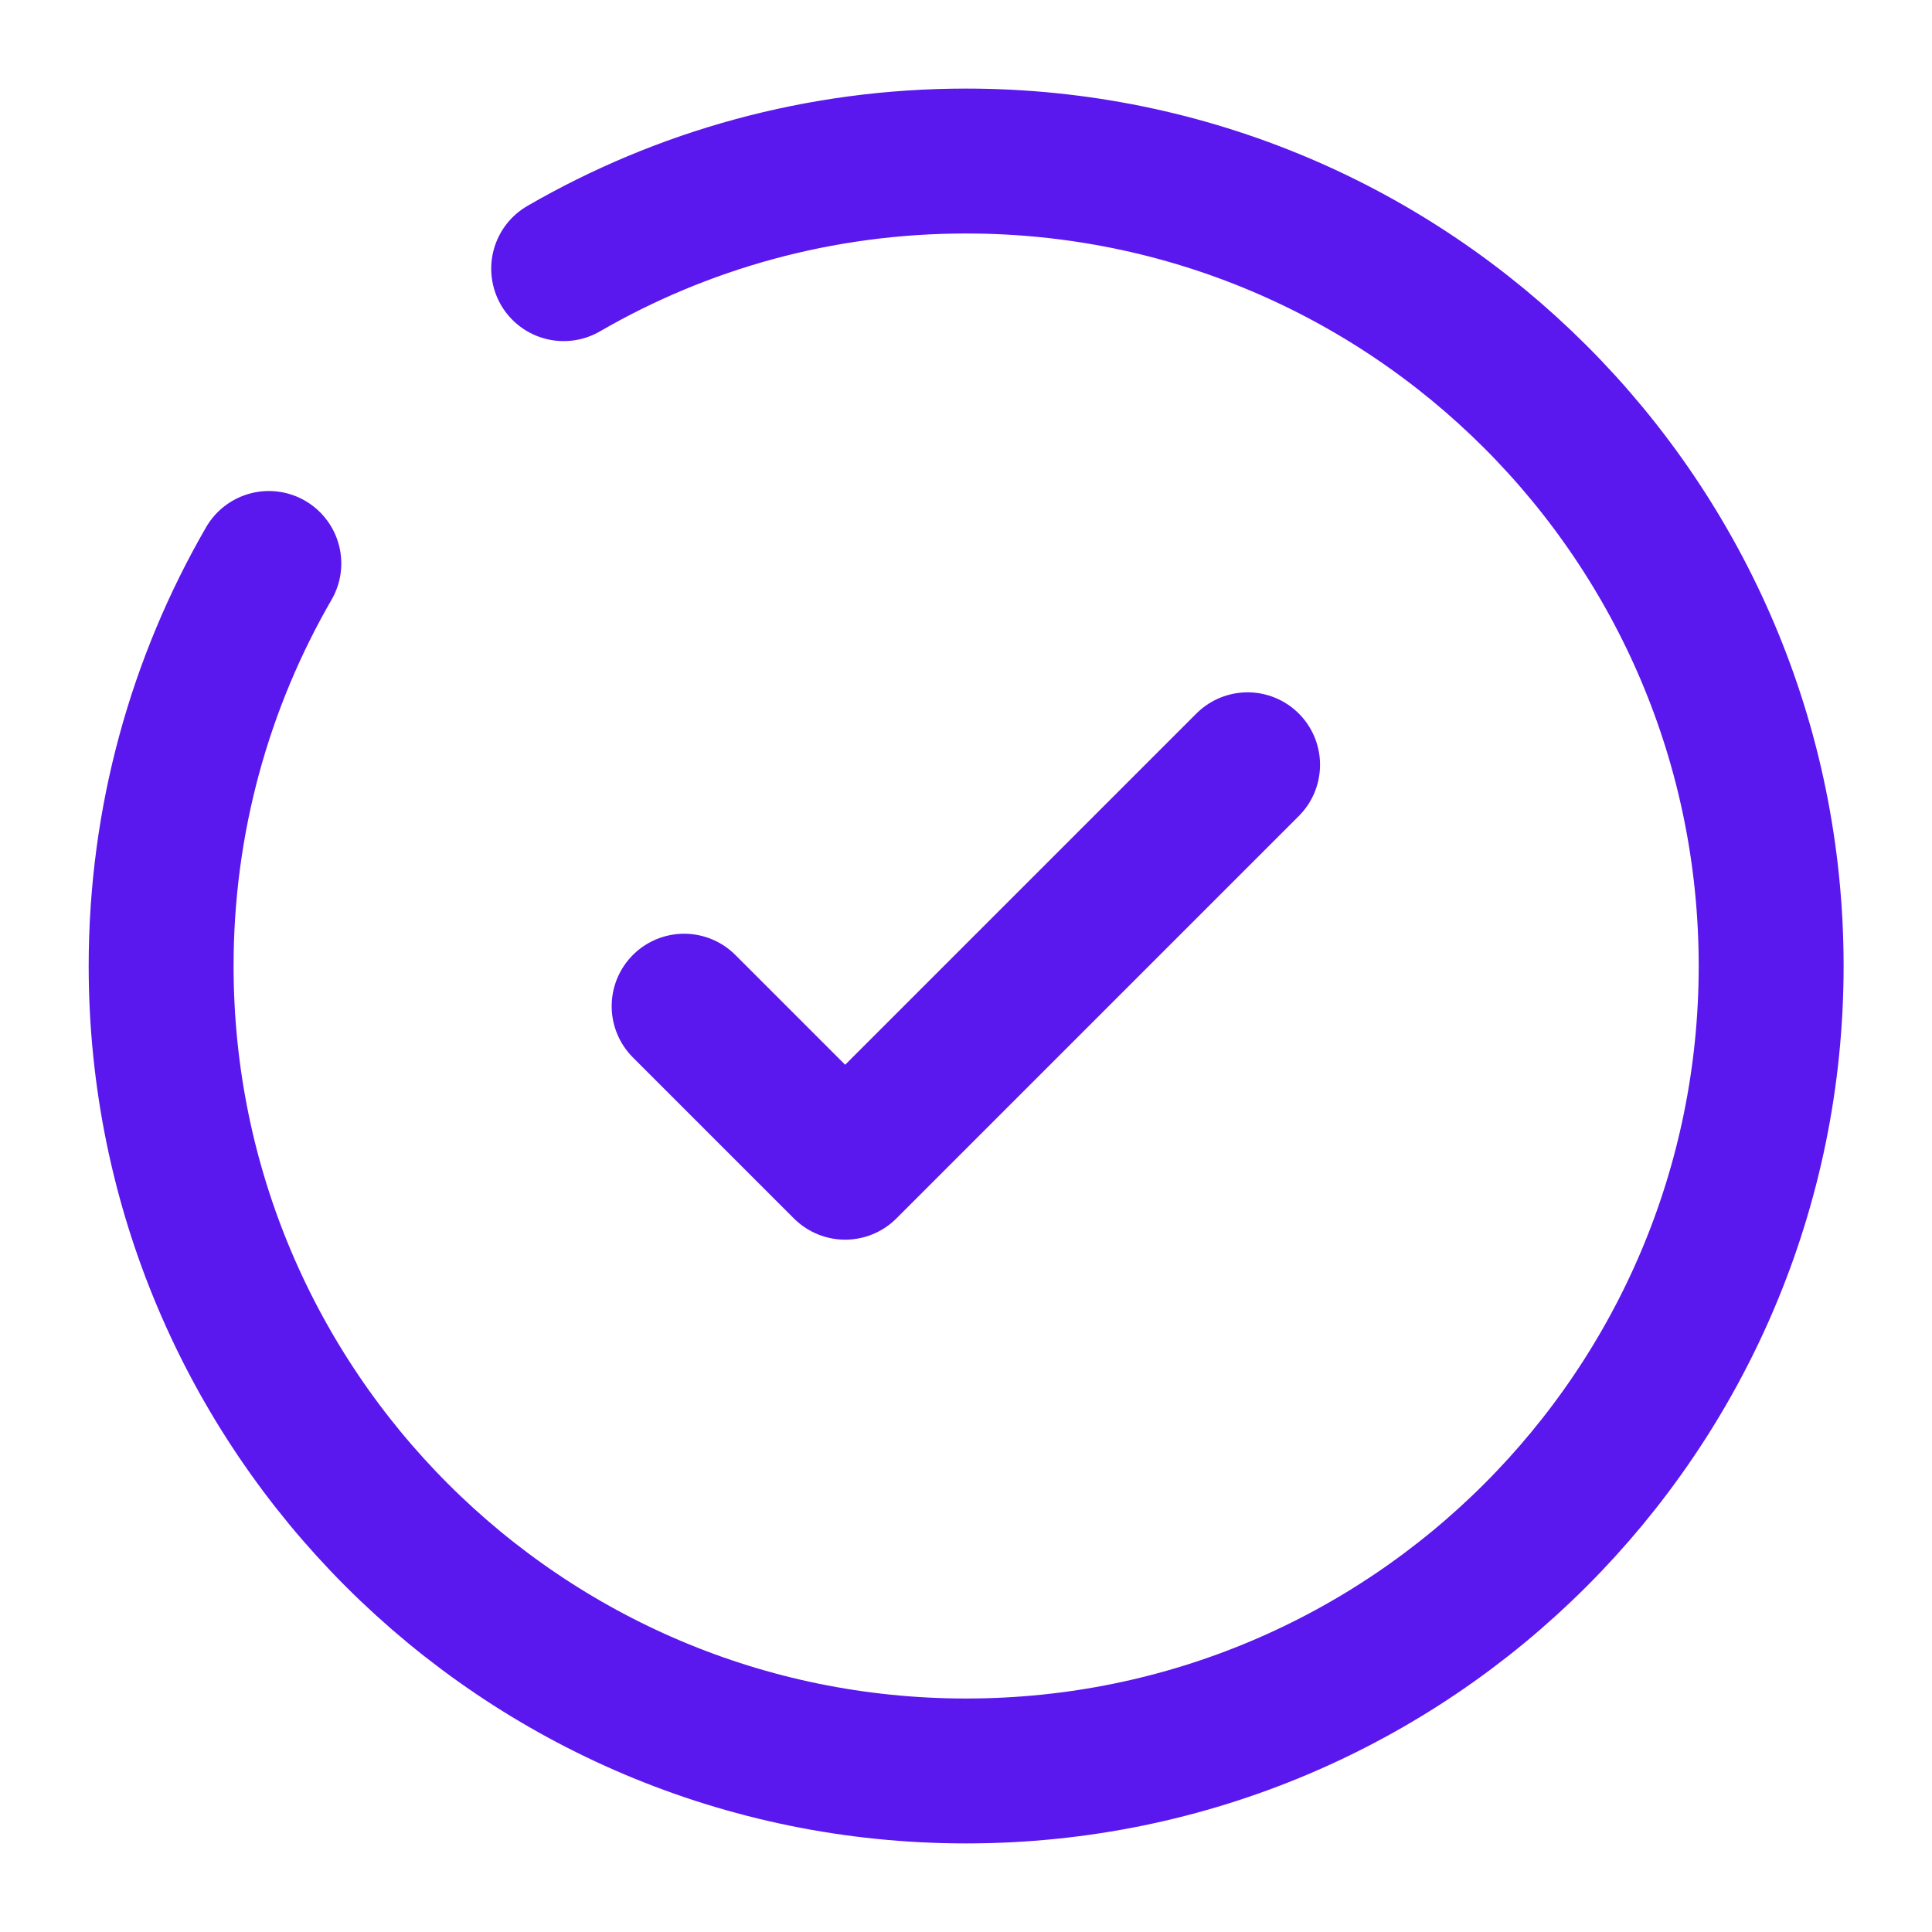 <svg width="20" height="20" viewBox="0 0 20 20" fill="none" xmlns="http://www.w3.org/2000/svg">
<g clip-path="url(#clip0_6050_48881)">
<path d="M7.082 10.416L8.749 12.083L12.915 7.917" stroke="#5A17EE" stroke-width="1.5" stroke-linecap="round" stroke-linejoin="round"/>
<path d="M5.835 2.781C7.06 2.072 8.483 1.667 10.001 1.667C14.604 1.667 18.335 5.397 18.335 10C18.335 14.602 14.604 18.333 10.001 18.333C5.399 18.333 1.668 14.602 1.668 10C1.668 8.482 2.074 7.059 2.783 5.833" stroke="#5A17EE" stroke-width="1.5" stroke-linecap="round"/>
</g>
<defs>
<clipPath id="clip0_6050_48881">
<rect width="20" height="20" fill="white"/>
</clipPath>
</defs>
</svg>
